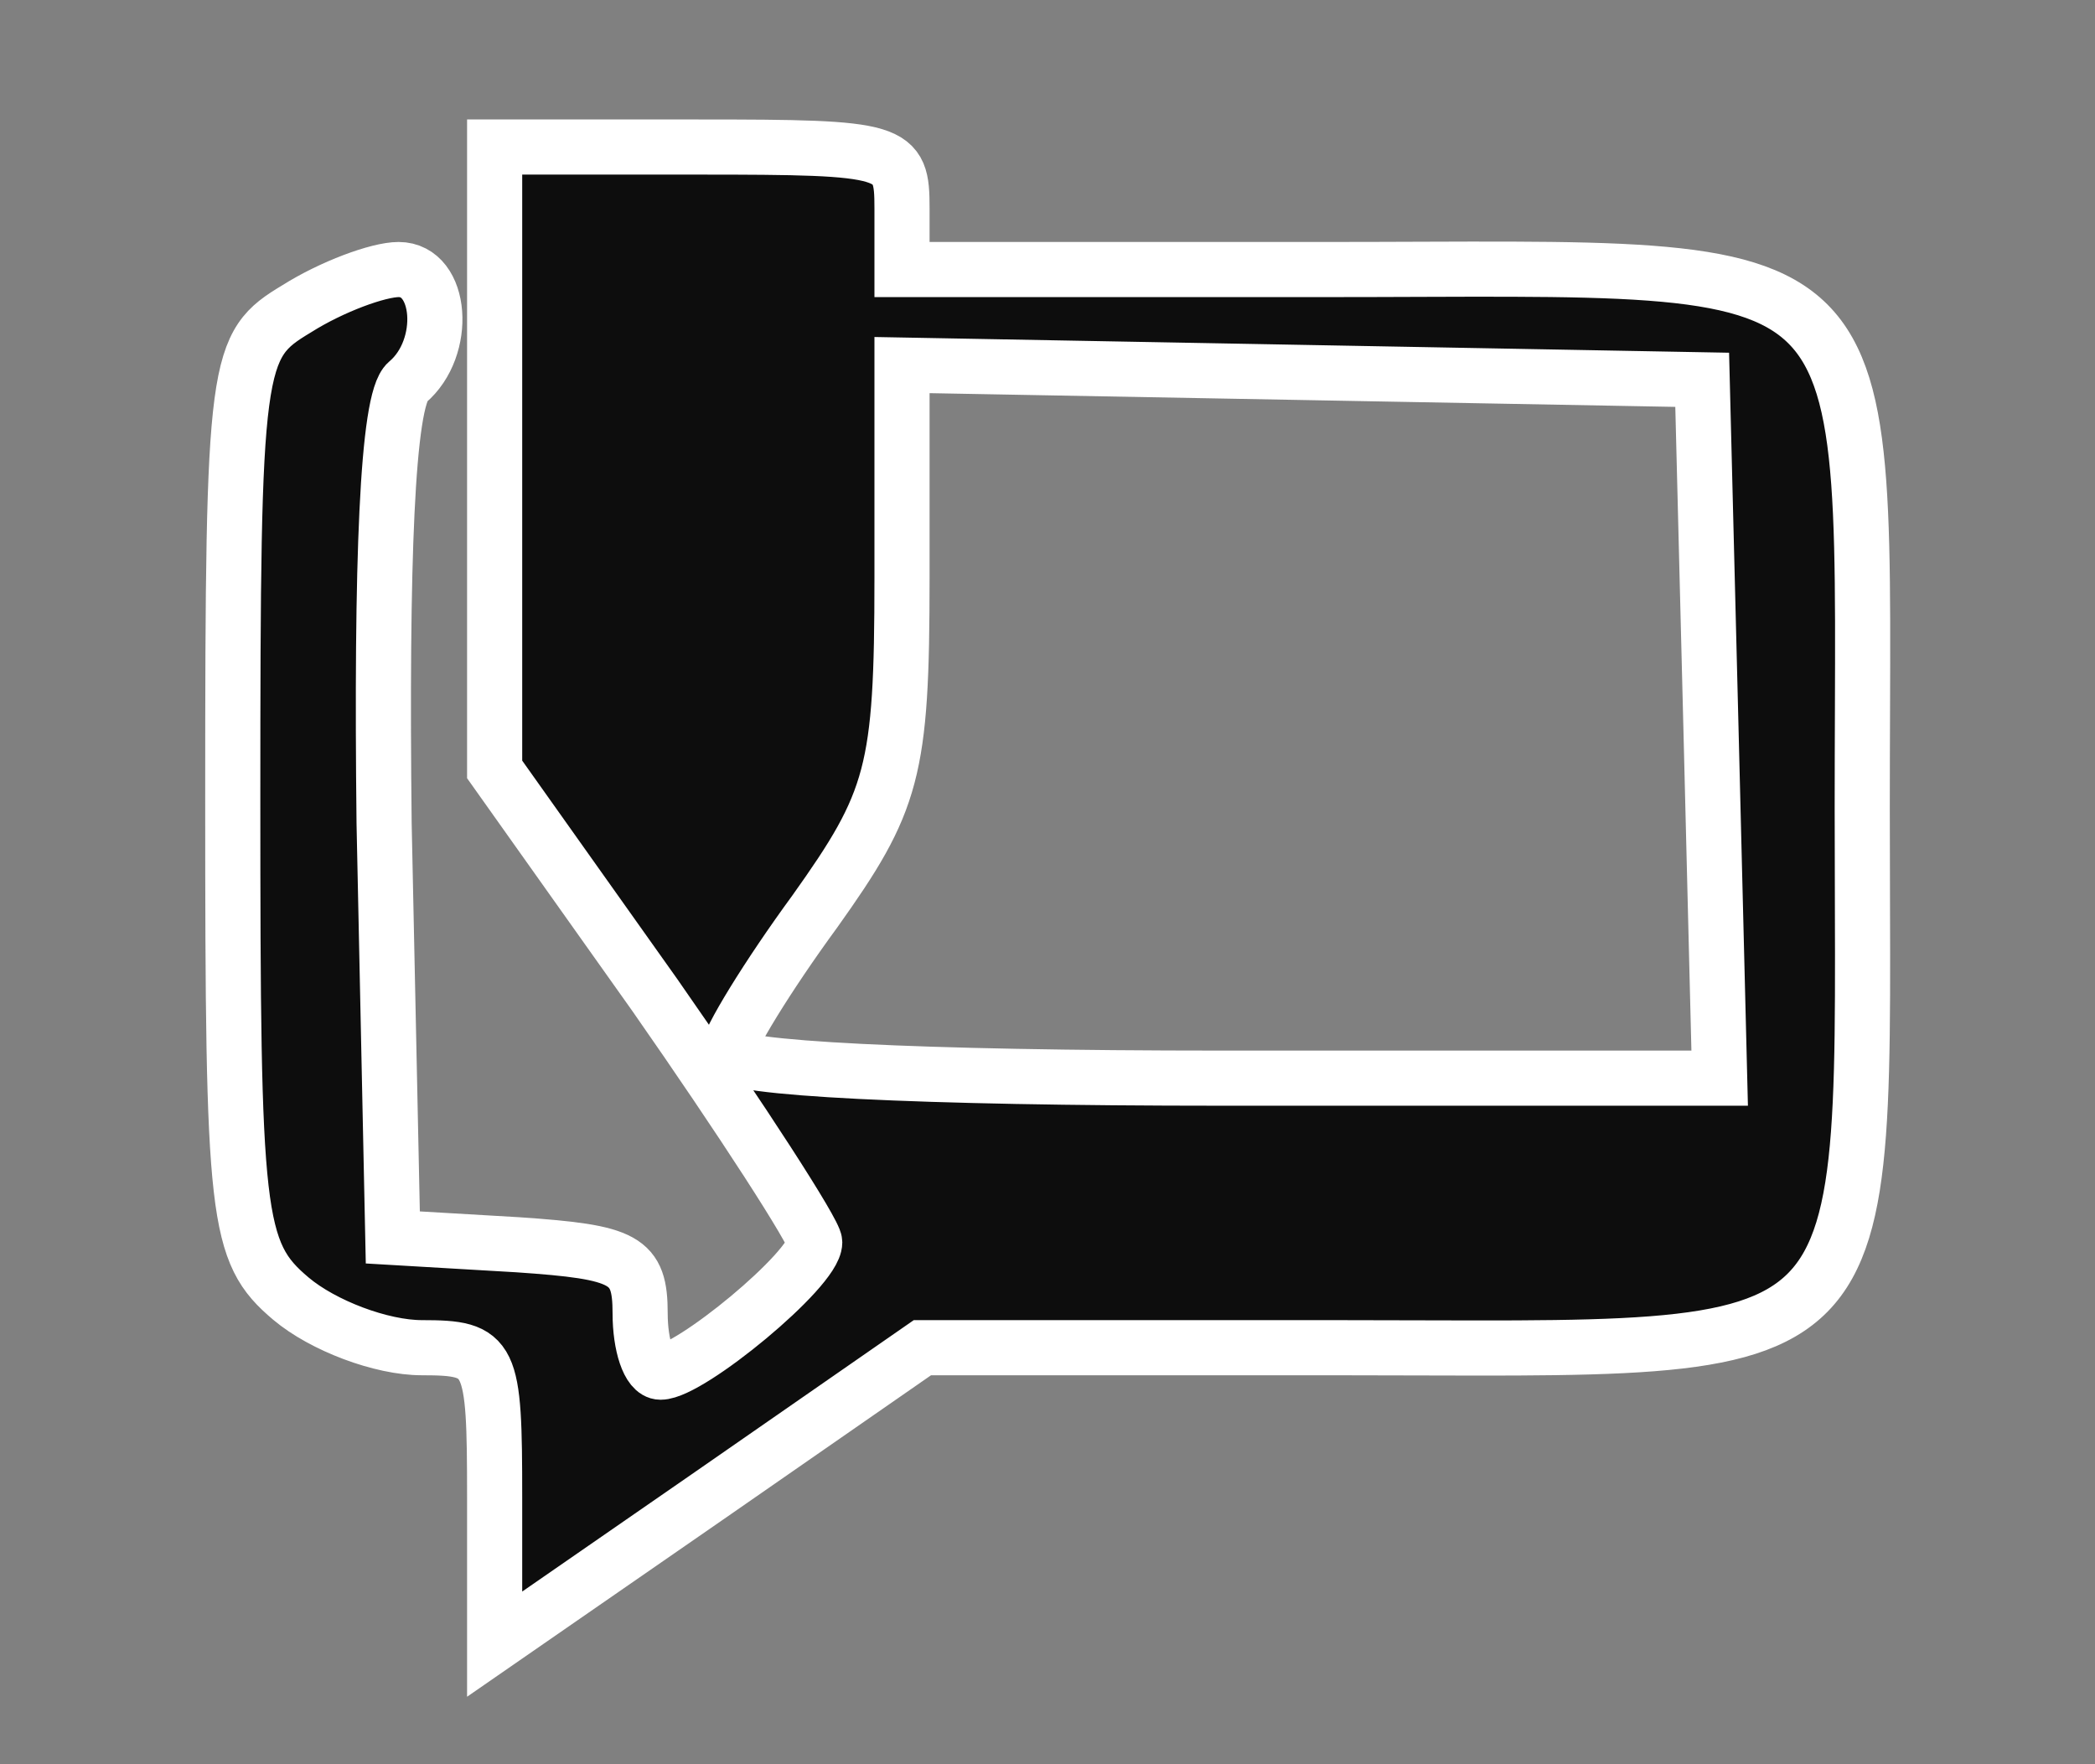<svg width="38" height="32" viewBox="0 0 38 32" fill="none" xmlns="http://www.w3.org/2000/svg">
<rect x="0" y="0" width="38" height="32" fill="#808080" stroke="none"/>
<path d="M8.972 8.311V13.956L11.875 18.045C13.458 20.311 14.778 22.356 14.778 22.533C14.778 23.022 12.508 24.889 11.981 24.889C11.77 24.889 11.611 24.4 11.611 23.822C11.611 22.845 11.347 22.711 9.394 22.578L7.125 22.445L6.967 14.934C6.914 10.222 7.019 7.245 7.389 6.934C8.128 6.311 8.022 4.889 7.231 4.889C6.861 4.889 6.017 5.2 5.383 5.6C4.275 6.267 4.222 6.489 4.222 14.489C4.222 22.089 4.275 22.711 5.278 23.556C5.858 24.044 6.914 24.445 7.653 24.445C8.919 24.445 8.972 24.578 8.972 27.156V29.822L12.825 27.156L16.731 24.445H24.172C34.358 24.445 33.778 25.022 33.778 14.667C33.778 4.267 34.411 4.889 24.014 4.889H16.361V3.778C16.361 2.711 16.256 2.667 12.667 2.667H8.972V8.311ZM31.034 13.2L31.192 19.556H22.167C16.625 19.556 13.194 19.378 13.194 19.111C13.194 18.889 13.933 17.689 14.778 16.534C16.203 14.534 16.361 14 16.361 10.489V6.622L23.645 6.756L30.875 6.889L31.034 13.2Z" fill="black" fill-opacity="0.9" stroke="white"/>
</svg>
